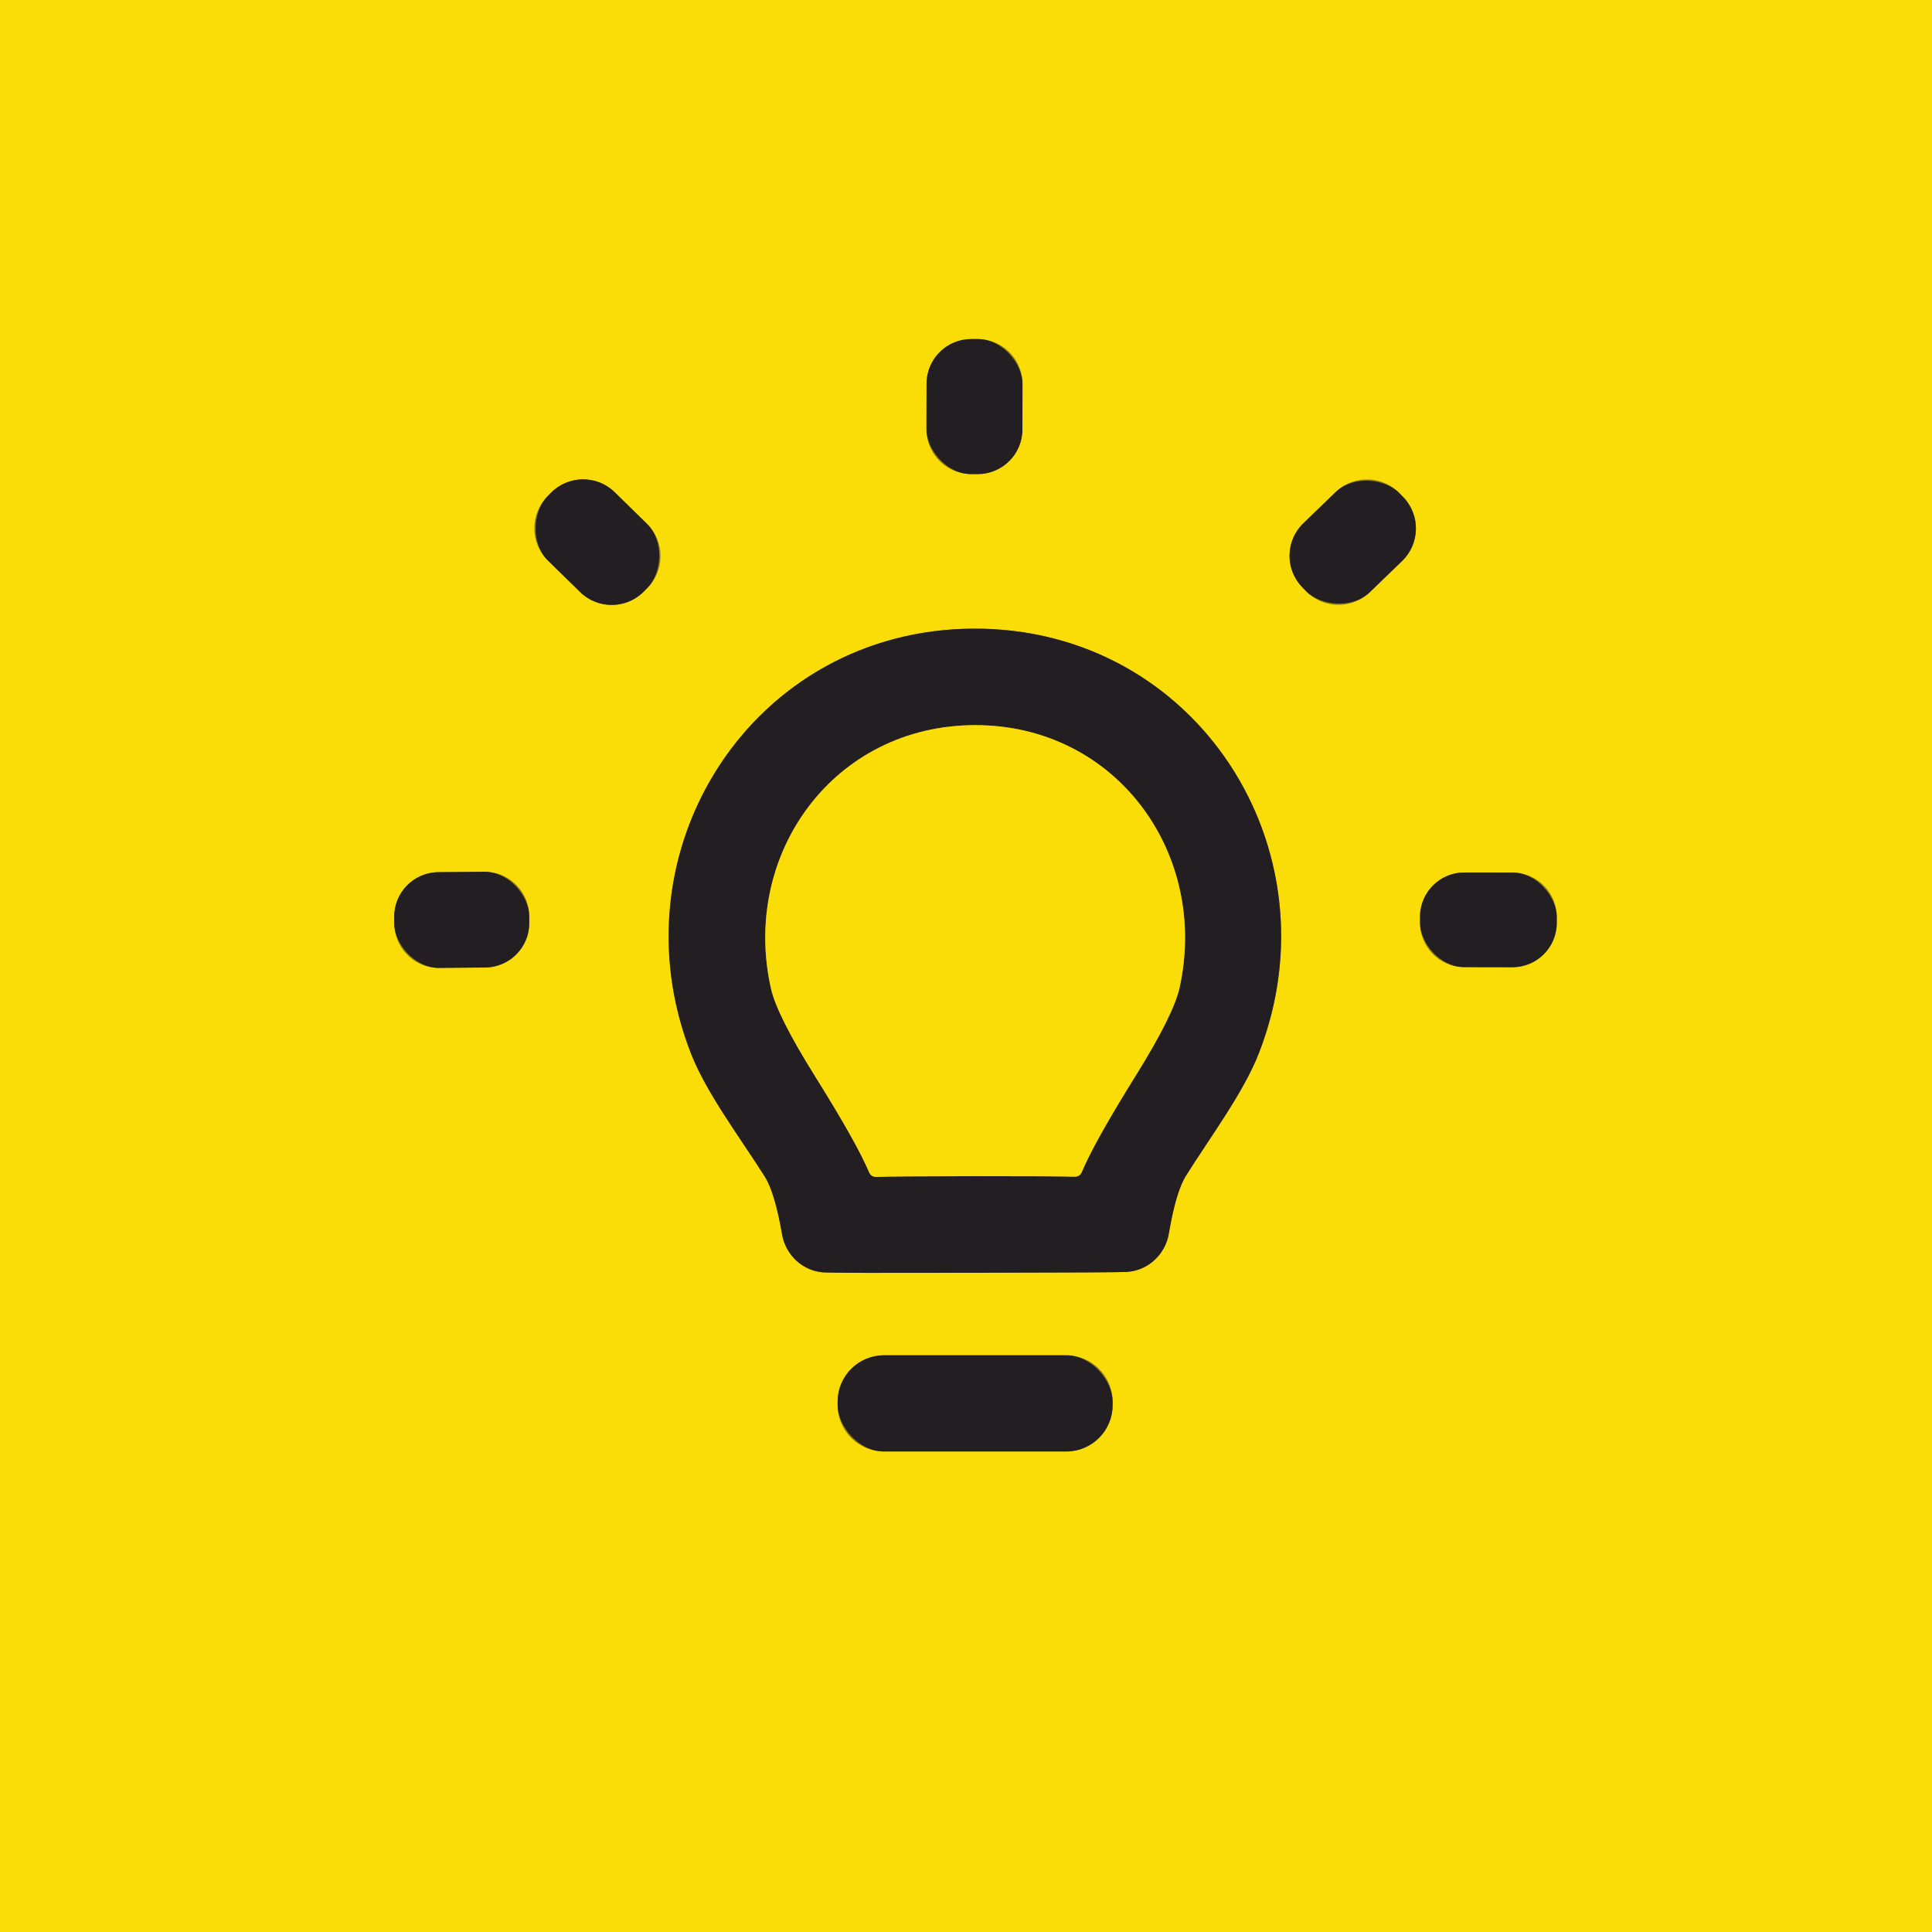 <?xml version="1.0" encoding="UTF-8" standalone="no"?>
<!DOCTYPE svg PUBLIC "-//W3C//DTD SVG 1.1//EN" "http://www.w3.org/Graphics/SVG/1.1/DTD/svg11.dtd">
<svg xmlns="http://www.w3.org/2000/svg" version="1.1" viewBox="0.00 0.00 180.00 180.00">
<g stroke-width="2.00" fill="none" stroke-linecap="butt">
<path stroke="#8f7e14" vector-effect="non-scaling-stroke" d="
  M 95.264 35.768
  A 4.17 4.17 0.0 0 0 91.101 31.59
  L 90.501 31.59
  A 4.17 4.17 0.0 0 0 86.324 35.752
  L 86.316 39.992
  A 4.17 4.17 0.0 0 0 90.479 44.169
  L 91.079 44.17
  A 4.17 4.17 0.0 0 0 95.256 40.008
  L 95.264 35.768"
/>
<path stroke="#8f7e14" vector-effect="non-scaling-stroke" d="
  M 60.336 54.753
  A 4.21 4.21 0.0 0 0 60.274 48.8
  L 57.273 45.861
  A 4.21 4.21 0.0 0 0 51.32 45.924
  L 50.984 46.267
  A 4.21 4.21 0.0 0 0 51.046 52.22
  L 54.047 55.159
  A 4.21 4.21 0.0 0 0 60 55.096
  L 60.336 54.753"
/>
<path stroke="#8f7e14" vector-effect="non-scaling-stroke" d="
  M 130.388 45.954
  A 4.21 4.21 0.0 0 0 124.435 45.85
  L 121.428 48.754
  A 4.21 4.21 0.0 0 0 121.325 54.706
  L 121.672 55.066
  A 4.21 4.21 0.0 0 0 127.625 55.17
  L 130.632 52.266
  A 4.21 4.21 0.0 0 0 130.736 46.313
  L 130.388 45.954"
/>
<path stroke="#8f7e14" vector-effect="non-scaling-stroke" d="
  M 90.89 118.58
  Q 104.08 118.56 104.98 118.50
  C 106.96 118.38 108.57 116.88 108.90 114.92
  Q 109.56 111.02 110.50 109.53
  C 112.80 105.87 115.87 101.77 117.29 98.11
  C 124.68 79.14 111.46 58.53 90.77 58.57
  C 70.09 58.61 56.95 79.27 64.40 98.21
  C 65.84 101.86 68.93 105.95 71.24 109.60
  Q 72.19 111.09 72.86 114.99
  C 73.20 116.95 74.81 118.44 76.79 118.55
  Q 77.70 118.61 90.89 118.58"
/>
<path stroke="#8f7e14" vector-effect="non-scaling-stroke" d="
  M 49.307 85.335
  A 4.15 4.15 0.0 0 0 45.121 81.222
  L 40.841 81.259
  A 4.15 4.15 0.0 0 0 36.727 85.445
  L 36.733 86.065
  A 4.15 4.15 0.0 0 0 40.919 90.178
  L 45.199 90.141
  A 4.15 4.15 0.0 0 0 49.312 85.955
  L 49.307 85.335"
/>
<path stroke="#8f7e14" vector-effect="non-scaling-stroke" d="
  M 145.041 85.431
  A 4.13 4.13 0.0 0 0 140.918 81.294
  L 136.438 81.286
  A 4.13 4.13 0.0 0 0 132.3 85.409
  L 132.299 85.969
  A 4.13 4.13 0.0 0 0 136.422 90.106
  L 140.902 90.114
  A 4.13 4.13 0.0 0 0 145.04 85.991
  L 145.041 85.431"
/>
<path stroke="#8f7e14" vector-effect="non-scaling-stroke" d="
  M 103.66 130.59
  A 4.32 4.32 0.0 0 0 99.34 126.27
  L 82.36 126.27
  A 4.32 4.32 0.0 0 0 78.04 130.59
  L 78.04 130.91
  A 4.32 4.32 0.0 0 0 82.36 135.23
  L 99.34 135.23
  A 4.32 4.32 0.0 0 0 103.66 130.91
  L 103.66 130.59"
/>
<path stroke="#8f7e14" vector-effect="non-scaling-stroke" d="
  M 90.88 109.58
  Q 98.63 109.58 100.08 109.63
  Q 100.60 109.65 100.80 109.17
  Q 101.96 106.40 105.81 100.22
  Q 109.35 94.53 109.90 92.01
  C 112.65 79.49 103.96 67.54 90.83 67.56
  C 77.70 67.58 69.03 79.54 71.82 92.06
  Q 72.37 94.57 75.93 100.26
  Q 79.79 106.43 80.96 109.19
  Q 81.16 109.67 81.68 109.65
  Q 83.13 109.59 90.88 109.58"
/>
</g>
<path fill="#fadd07" d="
  M 180.00 0.00
  L 180.00 180.00
  L 0.00 180.00
  L 0.00 0.00
  L 180.00 0.00
  Z
  M 95.264 35.768
  A 4.17 4.17 0.0 0 0 91.101 31.59
  L 90.501 31.59
  A 4.17 4.17 0.0 0 0 86.324 35.752
  L 86.316 39.992
  A 4.17 4.17 0.0 0 0 90.479 44.169
  L 91.079 44.17
  A 4.17 4.17 0.0 0 0 95.256 40.008
  L 95.264 35.768
  Z
  M 60.336 54.753
  A 4.21 4.21 0.0 0 0 60.274 48.8
  L 57.273 45.861
  A 4.21 4.21 0.0 0 0 51.32 45.924
  L 50.984 46.267
  A 4.21 4.21 0.0 0 0 51.046 52.22
  L 54.047 55.159
  A 4.21 4.21 0.0 0 0 60 55.096
  L 60.336 54.753
  Z
  M 130.388 45.954
  A 4.21 4.21 0.0 0 0 124.435 45.85
  L 121.428 48.754
  A 4.21 4.21 0.0 0 0 121.325 54.706
  L 121.672 55.066
  A 4.21 4.21 0.0 0 0 127.625 55.17
  L 130.632 52.266
  A 4.21 4.21 0.0 0 0 130.736 46.313
  L 130.388 45.954
  Z
  M 90.89 118.58
  Q 104.08 118.56 104.98 118.50
  C 106.96 118.38 108.57 116.88 108.90 114.92
  Q 109.56 111.02 110.50 109.53
  C 112.80 105.87 115.87 101.77 117.29 98.11
  C 124.68 79.14 111.46 58.53 90.77 58.57
  C 70.09 58.61 56.95 79.27 64.40 98.21
  C 65.84 101.86 68.93 105.95 71.24 109.60
  Q 72.19 111.09 72.86 114.99
  C 73.20 116.95 74.81 118.44 76.79 118.55
  Q 77.70 118.61 90.89 118.58
  Z
  M 49.307 85.335
  A 4.15 4.15 0.0 0 0 45.121 81.222
  L 40.841 81.259
  A 4.15 4.15 0.0 0 0 36.727 85.445
  L 36.733 86.065
  A 4.15 4.15 0.0 0 0 40.919 90.178
  L 45.199 90.141
  A 4.15 4.15 0.0 0 0 49.312 85.955
  L 49.307 85.335
  Z
  M 145.041 85.431
  A 4.13 4.13 0.0 0 0 140.918 81.294
  L 136.438 81.286
  A 4.13 4.13 0.0 0 0 132.3 85.409
  L 132.299 85.969
  A 4.13 4.13 0.0 0 0 136.422 90.106
  L 140.902 90.114
  A 4.13 4.13 0.0 0 0 145.04 85.991
  L 145.041 85.431
  Z
  M 103.66 130.59
  A 4.32 4.32 0.0 0 0 99.34 126.27
  L 82.36 126.27
  A 4.32 4.32 0.0 0 0 78.04 130.59
  L 78.04 130.91
  A 4.32 4.32 0.0 0 0 82.36 135.23
  L 99.34 135.23
  A 4.32 4.32 0.0 0 0 103.66 130.91
  L 103.66 130.59
  Z"
/>
<rect fill="#231e21" x="-4.47" y="-6.29" transform="translate(90.79,37.88) rotate(0.1)" width="8.94" height="12.58" rx="4.17"/>
<rect fill="#231e21" x="-6.31" y="-4.45" transform="translate(55.66,50.51) rotate(44.4)" width="12.62" height="8.90" rx="4.21"/>
<rect fill="#231e21" x="-6.30" y="-4.46" transform="translate(126.03,50.51) rotate(-44.0)" width="12.60" height="8.92" rx="4.21"/>
<path fill="#231e21" d="
  M 90.77 58.57
  C 111.46 58.53 124.68 79.14 117.29 98.11
  C 115.87 101.77 112.80 105.87 110.50 109.53
  Q 109.56 111.02 108.90 114.92
  C 108.57 116.88 106.96 118.38 104.98 118.50
  Q 104.08 118.56 90.89 118.58
  Q 77.70 118.61 76.79 118.55
  C 74.81 118.44 73.20 116.95 72.86 114.99
  Q 72.19 111.09 71.24 109.60
  C 68.93 105.95 65.84 101.86 64.40 98.21
  C 56.95 79.27 70.09 58.61 90.77 58.57
  Z
  M 90.88 109.58
  Q 98.63 109.58 100.08 109.63
  Q 100.60 109.65 100.80 109.17
  Q 101.96 106.40 105.81 100.22
  Q 109.35 94.53 109.90 92.01
  C 112.65 79.49 103.96 67.54 90.83 67.56
  C 77.70 67.58 69.03 79.54 71.82 92.06
  Q 72.37 94.57 75.93 100.26
  Q 79.79 106.43 80.96 109.19
  Q 81.16 109.67 81.68 109.65
  Q 83.13 109.59 90.88 109.58
  Z"
/>
<path fill="#fadd07" d="
  M 90.83 67.56
  C 103.96 67.54 112.65 79.49 109.90 92.01
  Q 109.35 94.53 105.81 100.22
  Q 101.96 106.40 100.80 109.17
  Q 100.60 109.65 100.08 109.63
  Q 98.63 109.58 90.88 109.58
  Q 83.13 109.59 81.68 109.65
  Q 81.16 109.67 80.96 109.19
  Q 79.79 106.43 75.93 100.26
  Q 72.37 94.57 71.82 92.06
  C 69.03 79.54 77.70 67.58 90.83 67.56
  Z"
/>
<rect fill="#231e21" x="-6.29" y="-4.46" transform="translate(43.02,85.70) rotate(-0.5)" width="12.58" height="8.92" rx="4.15"/>
<rect fill="#231e21" x="-6.37" y="-4.41" transform="translate(138.67,85.70) rotate(0.1)" width="12.74" height="8.82" rx="4.13"/>
<rect fill="#231e21" x="78.04" y="126.27" width="25.62" height="8.96" rx="4.32"/>
</svg>
